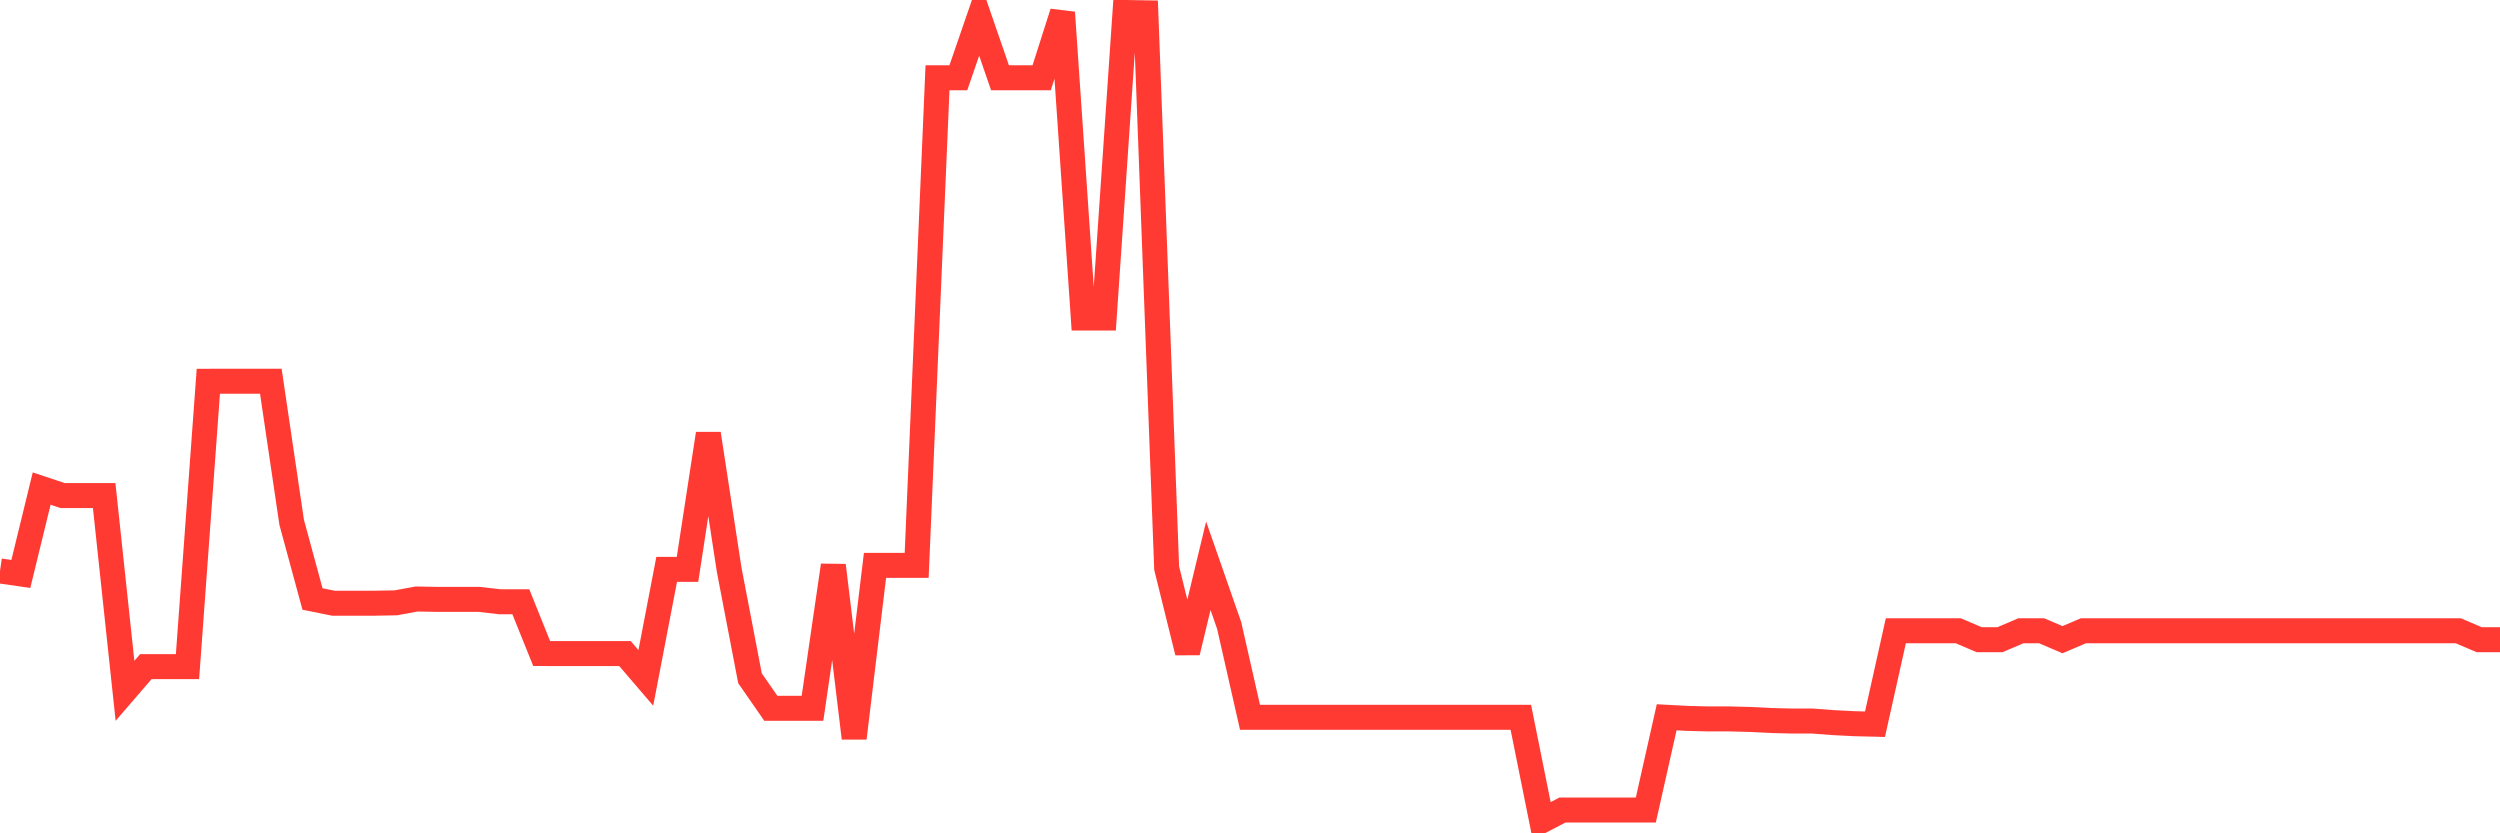 <svg
  xmlns="http://www.w3.org/2000/svg"
  xmlns:xlink="http://www.w3.org/1999/xlink"
  width="120"
  height="40"
  viewBox="0 0 120 40"
  preserveAspectRatio="none"
>
  <polyline
    points="0,27.405 1,27.55 2,23.451 3,23.786 4,23.786 5,23.786 6,33.159 7,31.999 8,31.999 9,31.999 10,18.301 11,18.299 12,18.299 13,18.299 14,25.071 15,28.752 16,28.954 17,28.954 18,28.954 19,28.936 20,28.752 21,28.77 22,28.77 23,28.77 24,28.885 25,28.885 26,31.369 27,31.372 28,31.372 29,31.372 30,31.372 31,32.539 32,27.331 33,27.331 34,20.82 35,27.349 36,32.557 37,33.998 38,33.998 39,33.998 40,27.139 41,35.428 42,27.139 43,27.139 44,27.139 45,3.734 46,3.734 47,0.835 48,3.734 49,3.734 50,3.734 51,0.6 52,15.264 53,15.264 54,0.6 55,0.616 56,27.271 57,31.312 58,27.158 59,30.025 60,34.43 61,34.43 62,34.43 63,34.43 64,34.43 65,34.43 66,34.43 67,34.43 68,34.43 69,34.43 70,34.43 71,34.43 72,34.43 73,34.43 74,39.4 75,38.881 76,38.881 77,38.881 78,38.881 79,38.881 80,34.43 81,34.483 82,34.508 83,34.508 84,34.534 85,34.584 86,34.61 87,34.61 88,34.686 89,34.737 90,34.762 91,30.278 92,30.278 93,30.278 94,30.278 95,30.705 96,30.705 97,30.278 98,30.278 99,30.705 100,30.278 101,30.278 102,30.278 103,30.278 104,30.278 105,30.278 106,30.278 107,30.278 108,30.278 109,30.278 110,30.278 111,30.278 112,30.278 113,30.278 114,30.278 115,30.278 116,30.278 117,30.278 118,30.278 119,30.705 120,30.705"
    fill="none"
    stroke="#ff3a33"
    stroke-width="1.2"
  >
  </polyline>
</svg>
